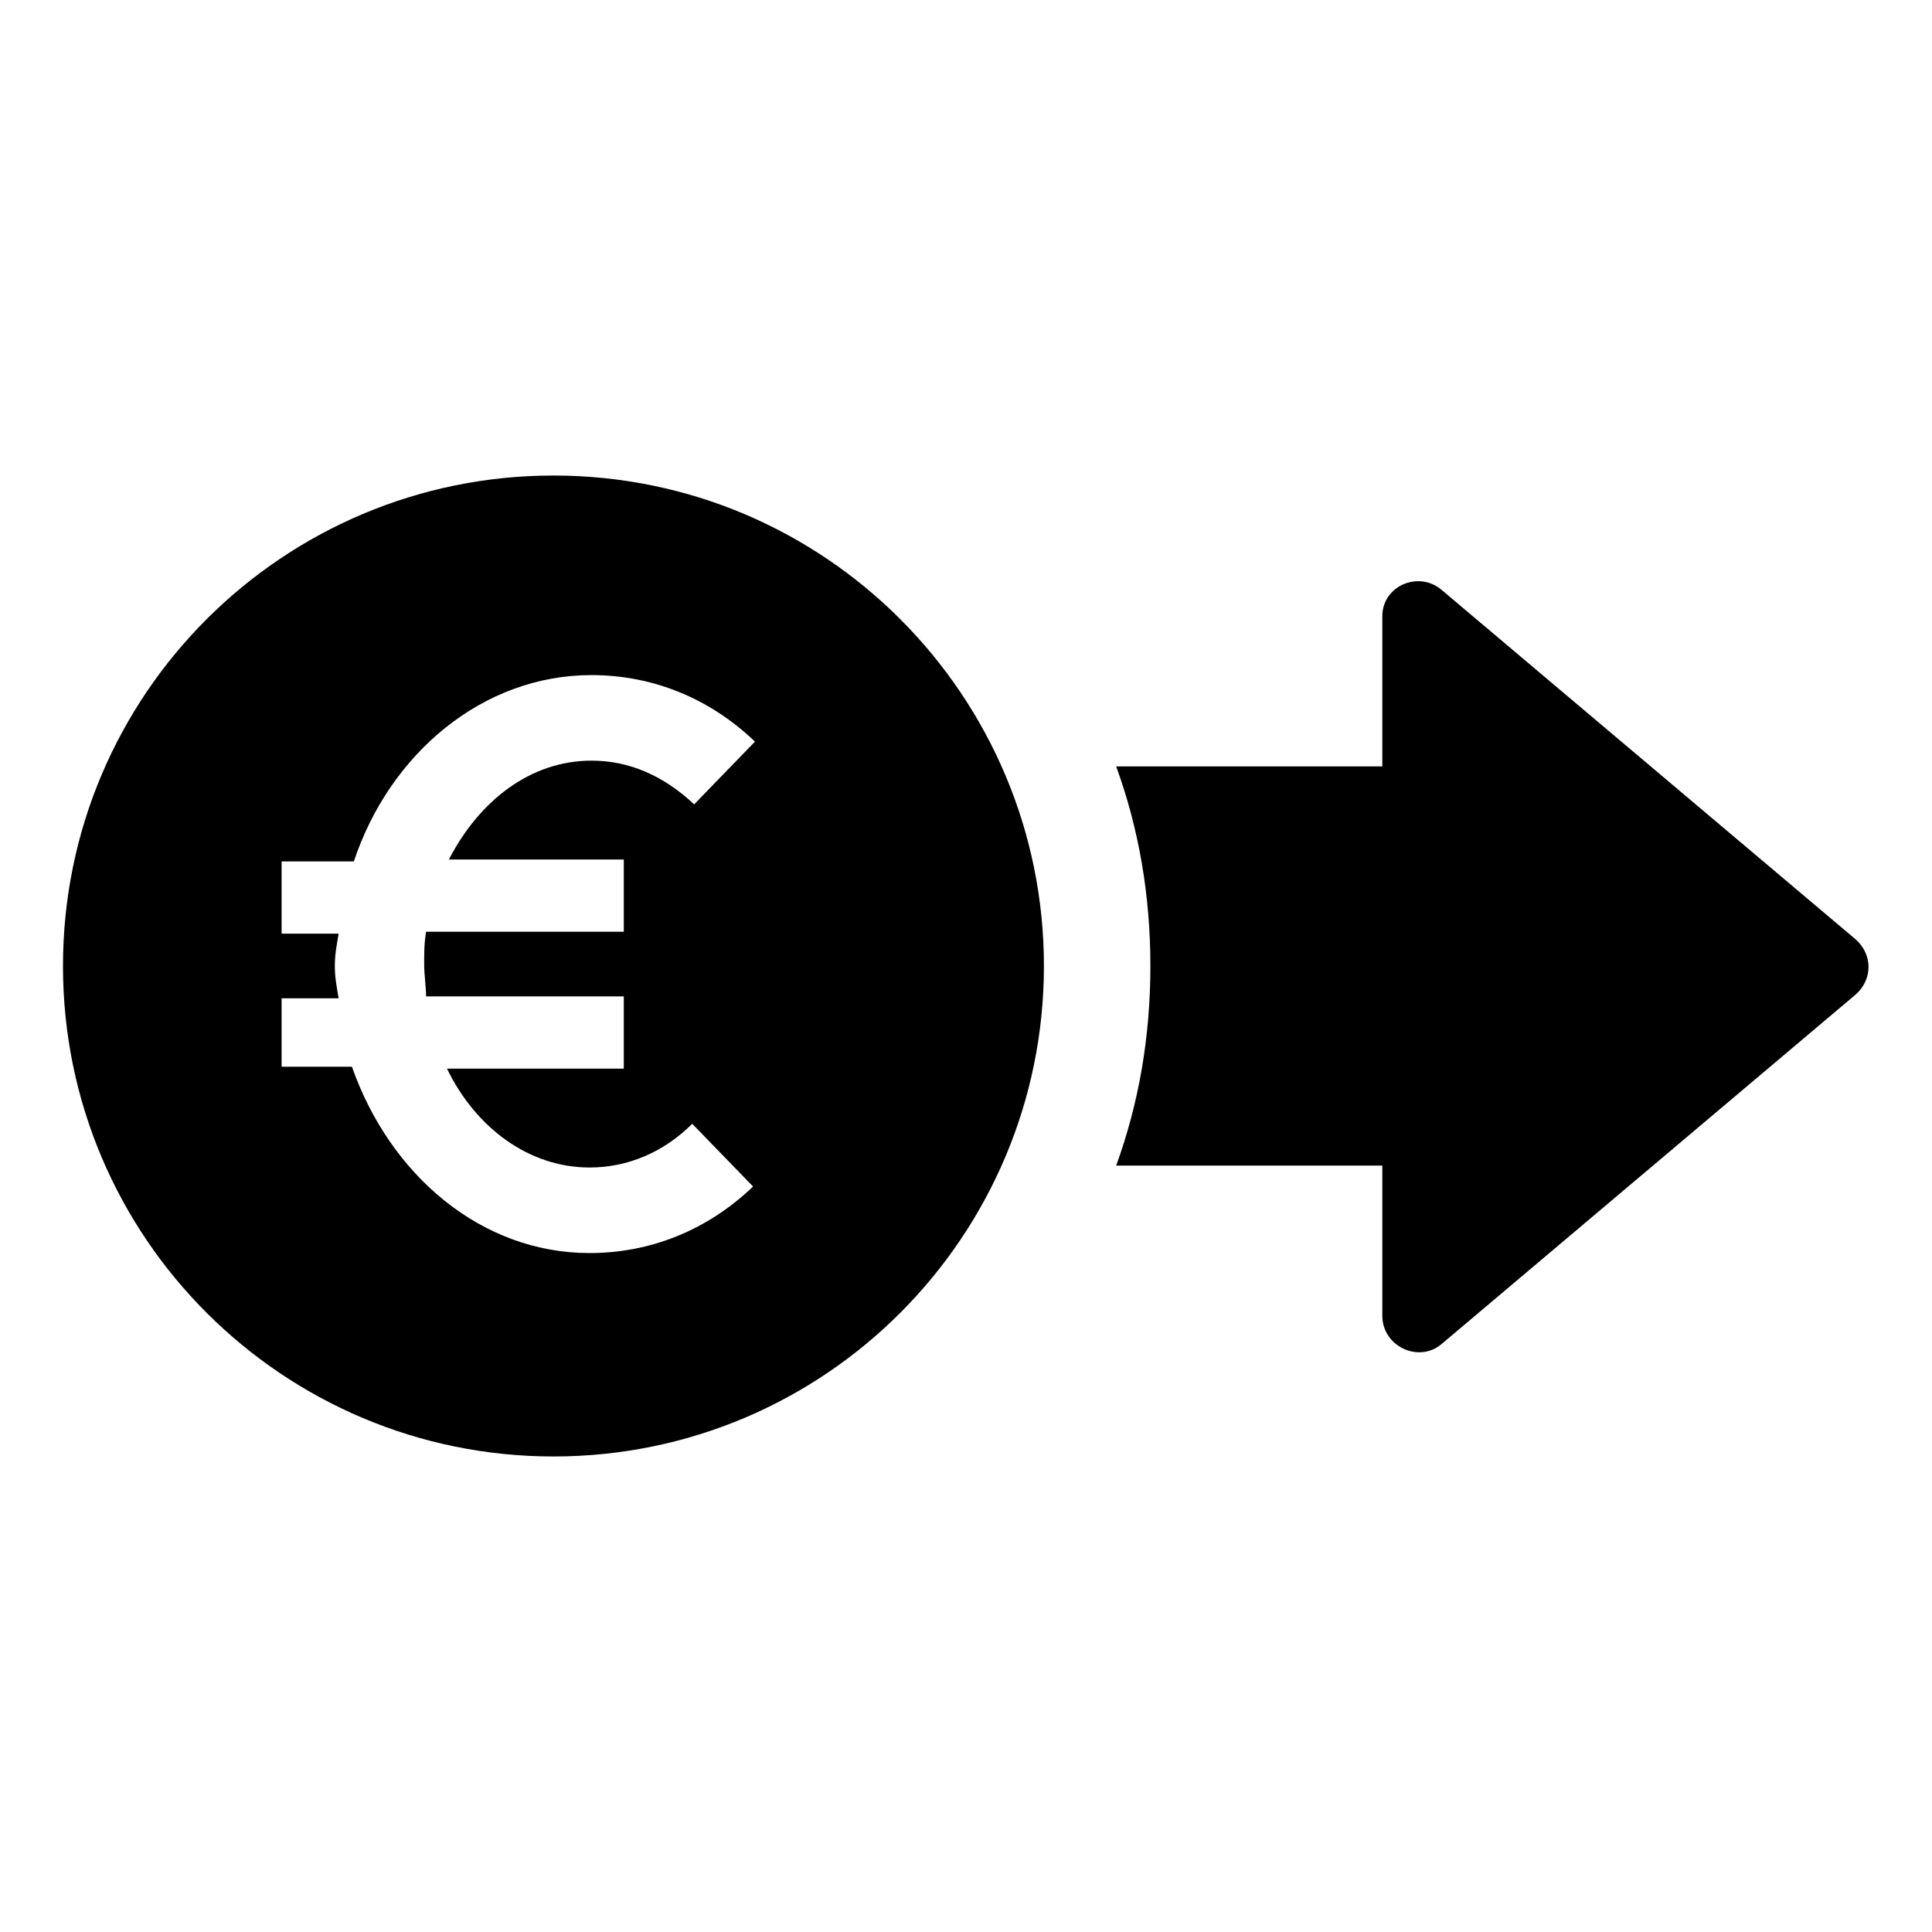 <?xml version="1.0" encoding="UTF-8"?>
<!-- The Best Svg Icon site in the world: iconSvg.co, Visit us! https://iconsvg.co -->
<svg fill="#000000" width="800px" height="800px" version="1.1" viewBox="144 144 512 512" xmlns="http://www.w3.org/2000/svg">
 <g>
  <path d="m510.33 307.3v39.801h-70.535c6.047 16.625 9.07 34.258 9.07 52.898s-3.023 36.273-9.07 52.898h70.535v39.801c0 8.062 9.574 12.594 15.617 7.559l109.83-92.699c4.535-4.031 4.535-10.578 0-14.609l-109.83-92.699c-6.043-5.039-15.617-1.008-15.617 7.051z"/>
  <path d="m290.67 529.98c72.043 0 129.98-58.441 129.98-129.98 0-71.539-57.941-129.98-129.98-129.98-71.539 0-129.98 57.938-129.98 129.98 0 72.043 58.445 129.98 129.98 129.98zm-72.043-121.42h15.113c-0.504-3.023-1.008-5.543-1.008-8.566 0-3.023 0.504-5.543 1.008-8.566h-15.113v-19.145h19.145c9.574-28.719 34.258-49.375 62.977-49.375 16.121 0 31.234 6.047 43.328 17.633l-16.121 16.625c-8.062-7.559-17.129-11.586-27.207-11.586-16.121 0-29.727 10.578-37.785 26.199l46.348 0.004v19.145h-52.395c-0.504 3.023-0.504 5.543-0.504 8.566 0 3.023 0.504 6.047 0.504 8.566l52.395-0.004v19.145h-46.855c7.559 15.617 21.664 26.199 37.785 26.199 10.078 0 19.648-4.031 27.207-11.586l16.121 16.625c-12.09 11.586-27.207 17.633-43.328 17.633-28.719 0-52.898-20.656-62.977-49.375h-18.637z"/>
 </g>
</svg>
